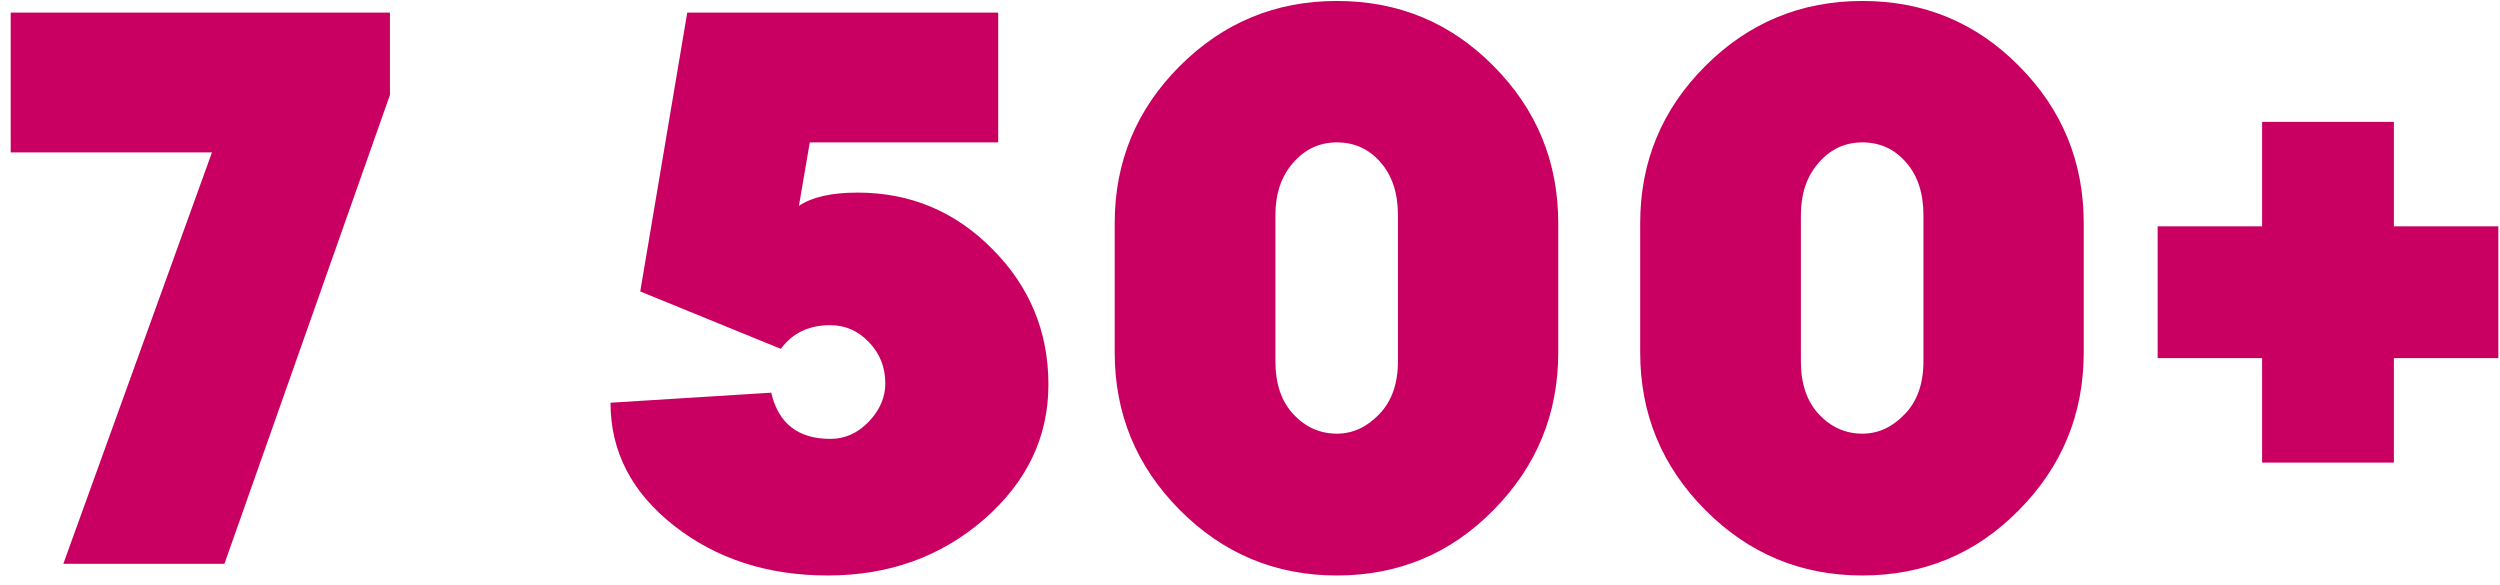 <svg width="158" height="37" viewBox="0 0 158 37" fill="none" xmlns="http://www.w3.org/2000/svg">
<path d="M4.002 35.633L13.396 9.633H0.676V0.797H24.645V6.002L14.184 35.633H4.002ZM52.32 36.37C48.512 36.37 45.27 35.32 42.596 33.221C39.921 31.122 38.584 28.532 38.584 25.452L48.74 24.817C49.197 26.764 50.441 27.737 52.473 27.737C53.404 27.737 54.216 27.373 54.91 26.645C55.604 25.917 55.951 25.113 55.951 24.233C55.951 23.2 55.604 22.329 54.91 21.618C54.233 20.907 53.421 20.551 52.473 20.551C51.118 20.551 50.078 21.051 49.35 22.049L40.463 18.419L43.434 0.797H63.086V8.999H51.178L50.492 13.01C51.322 12.452 52.557 12.172 54.199 12.172C57.534 12.172 60.378 13.366 62.73 15.752C65.083 18.122 66.26 20.974 66.26 24.309C66.26 27.627 64.897 30.471 62.172 32.84C59.447 35.193 56.163 36.37 52.32 36.37ZM94.393 32.231C91.684 34.99 88.383 36.37 84.49 36.37C80.614 36.37 77.305 34.99 74.562 32.231C71.82 29.472 70.449 26.154 70.449 22.278V14.102C70.449 10.226 71.82 6.917 74.562 4.174C77.305 1.432 80.614 0.061 84.49 0.061C88.383 0.061 91.684 1.432 94.393 4.174C97.118 6.917 98.481 10.226 98.481 14.102V22.278C98.481 26.154 97.118 29.472 94.393 32.231ZM84.49 27.407C85.489 27.407 86.378 27 87.156 26.188C87.952 25.375 88.35 24.258 88.35 22.836V13.594C88.35 12.206 87.986 11.098 87.258 10.268C86.53 9.422 85.607 8.999 84.49 8.999C83.39 8.999 82.467 9.43 81.723 10.293C80.978 11.14 80.606 12.24 80.606 13.594V22.836C80.606 24.258 80.986 25.375 81.748 26.188C82.51 27 83.424 27.407 84.49 27.407ZM127.604 32.231C124.895 34.99 121.594 36.37 117.701 36.37C113.825 36.37 110.516 34.99 107.773 32.231C105.031 29.472 103.66 26.154 103.66 22.278V14.102C103.66 10.226 105.031 6.917 107.773 4.174C110.516 1.432 113.825 0.061 117.701 0.061C121.594 0.061 124.895 1.432 127.604 4.174C130.329 6.917 131.691 10.226 131.691 14.102V22.278C131.691 26.154 130.329 29.472 127.604 32.231ZM117.701 27.407C118.7 27.407 119.589 27 120.367 26.188C121.163 25.375 121.561 24.258 121.561 22.836V13.594C121.561 12.206 121.197 11.098 120.469 10.268C119.741 9.422 118.818 8.999 117.701 8.999C116.601 8.999 115.678 9.43 114.934 10.293C114.189 11.14 113.816 12.24 113.816 13.594V22.836C113.816 24.258 114.197 25.375 114.959 26.188C115.721 27 116.635 27.407 117.701 27.407ZM157.895 14.305V22.633H151.293V29.235H142.965V22.633H136.363V14.305H142.965V7.704H151.293V14.305H157.895Z" fill="#C90062"/>
</svg>
